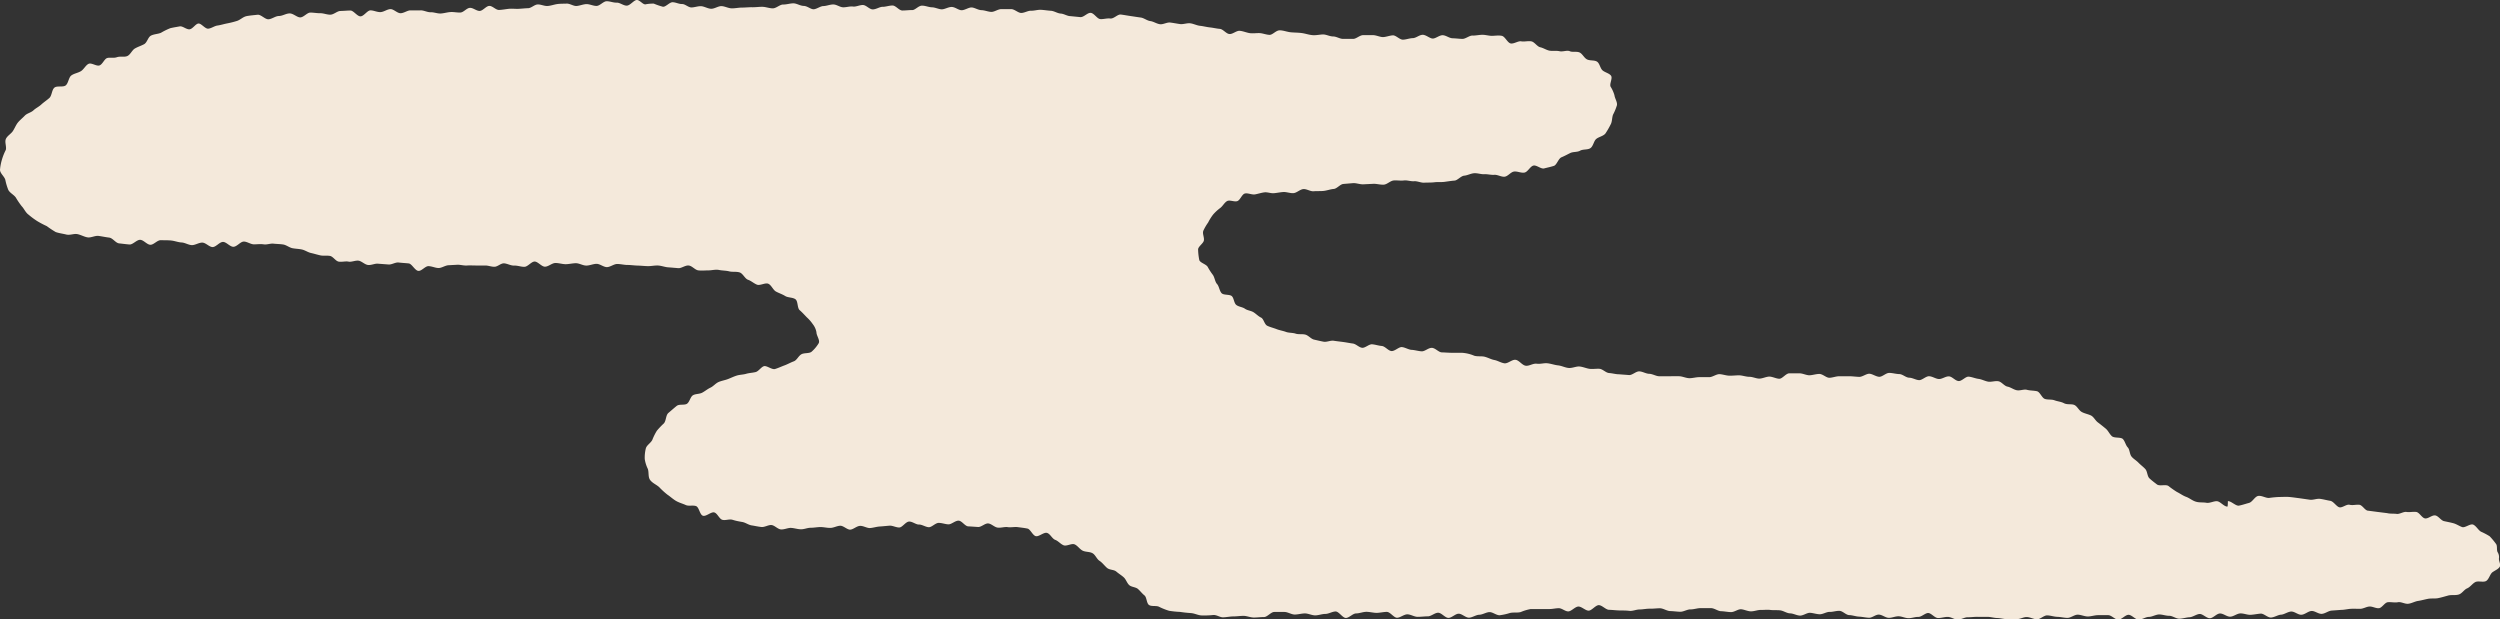 <svg id="圖層_1" data-name="圖層 1" xmlns="http://www.w3.org/2000/svg" xmlns:xlink="http://www.w3.org/1999/xlink" viewBox="0 0 359.21 88.95"><rect x="0" y="0" width="359.21" height="88.95" fill="#333333" stroke="none"/><defs><style>.cls-1{fill:#F4E9DB;}</style></defs><path class="cls-1" d="M320.11,72s0,.79-.07.79c-.49,0-1-.72-1.47-.77s-1.05.31-1.55.22-1,0-1.52-.16-.91-.52-1.38-.69-.89-.49-1.34-.71a13.33,13.33,0,0,1-1.22-.86c-.42-.26-1.26.08-1.65-.22s-.75-.57-1.07-.87-.29-1-.59-1.33-.67-.59-1-.93-.74-.55-1-.89-.24-1-.53-1.3-.39-.87-.69-1.19-1.24-.1-1.59-.42-.53-.8-.9-1.1-.72-.59-1.1-.87-.6-.8-1-1-.94-.28-1.35-.52-.64-.83-1.06-1-1,0-1.46-.24-.91-.25-1.36-.42-1-.05-1.42-.21-.67-1-1.13-1.1-1-.08-1.42-.2-1,.16-1.47.06-.87-.43-1.33-.52-.84-.69-1.31-.77-1,.13-1.45.06-.92-.34-1.39-.4-.93-.27-1.4-.32-1,.67-1.48.63-.9-.64-1.37-.67-1,.4-1.45.38-.93-.38-1.4-.4-1,.57-1.44.56-.95-.34-1.43-.35-.94-.51-1.42-.52-.95-.16-1.43-.17-1,.57-1.45.56-1-.43-1.43-.44-1,.46-1.44.45-1-.09-1.44-.09l-1.43,0c-.48,0-1,.22-1.44.22s-.95-.55-1.43-.55-1,.19-1.44.19-.95-.28-1.43-.28l-1.44,0c-.48,0-1,.78-1.43.78s-1-.31-1.44-.31-1,.29-1.44.29-.95-.26-1.43-.26-1-.2-1.44-.21-.95.06-1.43.05-1-.21-1.44-.22-1,.43-1.44.43l-1.44,0c-.48,0-1,.16-1.45.15s-1-.27-1.43-.28-1,0-1.45,0-1,0-1.44,0-.95-.34-1.43-.35-.94-.33-1.42-.35-1,.55-1.47.53l-1.44-.11c-.48,0-.95-.15-1.43-.18s-.92-.58-1.4-.61-1,.07-1.45,0-.94-.29-1.41-.33-1.05.26-1.57.21-1-.32-1.5-.37-1-.24-1.52-.3-1,.13-1.55.06-1.08.36-1.59.29-.93-.77-1.44-.85-1.12.58-1.63.5-.94-.38-1.42-.47-.93-.35-1.4-.47-1,0-1.51-.15a5.39,5.39,0,0,0-1.77-.42c-.48,0-1,0-1.44,0s-1-.05-1.45-.06-.94-.64-1.43-.65-1,.52-1.45.5-1-.19-1.44-.21-1-.38-1.43-.4-1,.6-1.47.57-.92-.69-1.4-.73-.92-.2-1.38-.24-1,.55-1.45.5-.87-.55-1.33-.61-.92-.16-1.38-.22-.92-.11-1.37-.18-1,.22-1.44.14-.92-.2-1.37-.3-.81-.6-1.26-.72-1,0-1.4-.14-1-.1-1.39-.25-.92-.23-1.35-.4-.91-.28-1.33-.48-.51-1-.9-1.18-.69-.52-1.07-.76-.87-.25-1.24-.51-.91-.27-1.25-.55-.33-1-.65-1.27-1.16-.1-1.46-.42-.36-1-.65-1.31-.33-.91-.59-1.3a8.55,8.55,0,0,1-.74-1.14c-.21-.41-1.08-.59-1.22-1a8.7,8.7,0,0,1-.17-1.47c-.06-.46.76-.9.83-1.36s-.24-.95-.08-1.39a7.41,7.41,0,0,1,.69-1.18,6.88,6.88,0,0,1,.73-1.16,6.79,6.79,0,0,1,1-.92c.37-.27.61-.79,1-1s1.06.17,1.48,0,.65-1,1.09-1.09,1,.21,1.44.13.88-.23,1.33-.29.93.16,1.38.12.9-.14,1.35-.17,1,.2,1.47.16.93-.54,1.41-.58,1,.35,1.48.31,1,0,1.45-.05.95-.24,1.43-.28.92-.68,1.4-.72l1.44-.12c.49,0,1,.21,1.47.17l1.45-.07c.48,0,1,.16,1.46.12s.93-.56,1.41-.6,1,.06,1.46,0,1,.15,1.46.11,1,.24,1.47.21,1,0,1.45-.06,1,0,1.45-.06,1-.15,1.44-.18.92-.67,1.4-.71.94-.32,1.43-.35,1,.17,1.44.14,1,.13,1.45.09,1,.32,1.48.27.88-.68,1.36-.74,1,.23,1.48.15.81-.86,1.27-1,1.11.52,1.57.4,1-.23,1.41-.37.64-1.05,1.08-1.23.83-.4,1.26-.61,1-.1,1.42-.34,1.11-.09,1.5-.38.46-1,.81-1.3,1-.4,1.31-.77a11.1,11.1,0,0,0,.75-1.29c.25-.42.19-1,.36-1.44a7.51,7.51,0,0,0,.56-1.36c.07-.47-.3-.95-.36-1.43a4.86,4.86,0,0,0-.56-1.24c-.17-.42.33-1.2.07-1.56s-.88-.47-1.22-.77-.41-1-.79-1.25-1-.11-1.43-.32-.66-.81-1.08-1-1,0-1.4-.18-1,.11-1.48,0-1,0-1.44-.08-.87-.39-1.33-.49-.82-.77-1.29-.85-1,.08-1.44,0-1,.36-1.48.31-.83-1-1.31-1.1-1,0-1.43,0S213.46,5,213,5s-1,.13-1.43.11-1,.49-1.45.48-.94-.08-1.41-.09-.95-.43-1.42-.44-1,.48-1.42.48S204.9,5,204.42,5s-.95.47-1.42.48-.95.21-1.42.22-1-.63-1.43-.62-1,.24-1.42.25-1-.28-1.44-.28-.95,0-1.43,0-1,.55-1.44.54l-1.44,0c-.47,0-.95-.35-1.43-.35s-1-.29-1.43-.29-1,.15-1.55.1-1-.23-1.54-.3-1.05-.06-1.57-.11-1.06-.28-1.59-.28-1,.65-1.44.65-1-.23-1.43-.25-1,.07-1.45,0-.94-.29-1.42-.33-1,.5-1.48.46-.9-.7-1.38-.74-.94-.16-1.42-.21-.94-.18-1.42-.23-.93-.3-1.4-.36-1,.17-1.46.11-.94-.16-1.42-.22-1,.3-1.48.24-.92-.39-1.39-.45-.91-.45-1.38-.51-1-.15-1.43-.21-.95-.16-1.42-.22-1,.63-1.52.57-1,.13-1.45.08-.87-.84-1.35-.89-1,.65-1.5.61l-1.42-.14c-.47,0-.92-.34-1.4-.37s-.93-.37-1.4-.4-.95-.11-1.42-.14-1,.15-1.44.13-1,.34-1.44.32-.93-.54-1.41-.55l-1.42,0c-.48,0-1,.41-1.44.4s-.95-.24-1.42-.25-1-.38-1.42-.39-1,.41-1.44.4S137.22,1,136.74,1s-1,.34-1.42.34-.94-.28-1.41-.29S133,.82,132.49.81s-1,.65-1.42.64-.95.06-1.42.06-.94-.72-1.41-.72-1,.2-1.42.19-.95.38-1.43.37-.93-.62-1.4-.63S123,1,122.56.94s-.94.12-1.41.11-.94-.41-1.42-.41-1,.23-1.42.23-1,.46-1.42.46S116,.86,115.48.85s-1-.37-1.48-.37-1,.18-1.47.17-1,.55-1.49.55-1-.21-1.47-.22-1,.07-1.48.06-1,.05-1.48.05-1,.12-1.48.11-1-.31-1.47-.32-1,.39-1.48.38-1-.36-1.47-.37-.89.17-1.35.18S98.45.57,98,.58,97.1.33,96.65.32s-1,.7-1.4.65A10.12,10.12,0,0,1,93.94.52a5.54,5.54,0,0,0-1.22.11c-.39,0-.81-.65-1.23-.63s-.94.79-1.42.81-1-.45-1.47-.43-1-.22-1.46-.2-.94.66-1.42.67-1-.27-1.46-.26-1,.25-1.44.27S81.88.5,81.42.52s-.93,0-1.39.07-.92.25-1.38.27-.94-.24-1.4-.22-.91.53-1.38.54-.92.07-1.38.09-.93-.05-1.4,0-.92.14-1.38.16S70.76.83,70.3.85s-.91.7-1.37.72-.94-.46-1.41-.44-.9.65-1.37.67-.92-.09-1.38-.07-.95.18-1.43.21-1-.2-1.46-.18-1-.29-1.45-.27-1,0-1.45,0-.94.4-1.42.41-1-.61-1.47-.59-.94.41-1.42.43-1-.26-1.45-.25-.94.85-1.42.86-1-.85-1.47-.84-1,.06-1.44.07-.94.52-1.42.53-1-.22-1.45-.21-1-.1-1.45-.09-.94.68-1.42.69-1-.58-1.54-.57-1,.36-1.53.37-1,.44-1.5.47S37.5,2.06,37,2.12s-1,.09-1.54.19-.93.55-1.42.7a13,13,0,0,1-1.49.37c-.44.09-.87.23-1.31.29s-.87.41-1.32.45-1-.78-1.41-.74-.82.78-1.27.83-1-.5-1.42-.42-.91.15-1.35.26a9.26,9.26,0,0,0-1.34.66c-.44.19-1,.18-1.44.41s-.54,1-1,1.24-.9.37-1.31.61-.64.88-1.08,1.08-1,0-1.5.17-1,0-1.4.12-.67.91-1.1,1.06S13.18,9,12.76,9.16s-.71.81-1.14,1.07-1,.33-1.38.62-.41,1.11-.8,1.42-1.27,0-1.64.34-.34,1.14-.71,1.47-.79.6-1.16.94-.79.52-1.13.84-.92.42-1.24.76-.72.65-1,1-.47.86-.73,1.24S1,19.55.83,20s.14,1.11,0,1.55a7.81,7.81,0,0,0-.53,1.31A7.41,7.41,0,0,0,0,24.39c0,.51.61.94.76,1.43a8.16,8.16,0,0,0,.43,1.46c.23.45.78.68,1.08,1.1a11.73,11.73,0,0,0,.84,1.24c.36.37.55.91,1,1.23a11,11,0,0,0,1.24.92,13.73,13.73,0,0,0,1.37.72A14.41,14.41,0,0,0,8,33.34c.48.17,1,.23,1.53.36s1.09-.16,1.59-.06,1,.4,1.48.47,1.07-.28,1.58-.21,1,.18,1.51.24.93.78,1.42.83,1,.12,1.49.16,1.05-.7,1.55-.67.95.68,1.44.71,1-.68,1.53-.66,1,0,1.49.05,1,.26,1.48.28,1,.37,1.48.38,1-.37,1.5-.36,1,.64,1.48.64,1-.74,1.49-.74,1,.71,1.5.7,1-.74,1.48-.75,1,.41,1.5.4.92-.07,1.38,0,.94-.15,1.4-.1.94.05,1.39.12.87.44,1.32.53.92.09,1.37.19.85.4,1.3.5.89.24,1.34.34.94,0,1.39.08.8.74,1.25.82,1-.09,1.41,0,.95-.18,1.41-.14.9.56,1.39.62,1-.24,1.47-.18L55.8,38c.47.06,1-.34,1.49-.28s1,.08,1.44.13.88,1,1.36,1.07,1-.7,1.49-.68,1,.27,1.44.27.94-.37,1.42-.4l1.32-.07c.44,0,.89.14,1.33.11s.89,0,1.33,0,.88,0,1.32,0,.89.2,1.33.18.86-.48,1.3-.49,1,.34,1.5.32,1,.19,1.48.18,1-.76,1.47-.76,1,.75,1.49.74,1-.52,1.48-.53,1,.17,1.48.17,1-.14,1.48-.14,1,.34,1.49.34,1-.25,1.48-.25,1,.47,1.48.47,1-.45,1.48-.45,1,.14,1.47.14,1,.08,1.46.09,1,.07,1.46.08,1-.11,1.47-.09,1,.23,1.45.26,1,.08,1.46.12,1-.43,1.5-.38.91.64,1.39.7,1,0,1.47,0,1-.16,1.5-.06,1,.08,1.46.2,1,0,1.49.15.76.9,1.22,1.06.83.52,1.28.7,1.21-.33,1.65-.12.66.88,1.08,1.11.91.38,1.32.64,1.09.18,1.48.47.24,1.25.61,1.57.67.66,1,1a5.45,5.45,0,0,1,.88,1,2.63,2.63,0,0,1,.53,1.17c0,.49.55,1.15.32,1.58a5.08,5.08,0,0,1-1,1.2c-.33.31-1.09.14-1.51.4s-.63.84-1.07,1-.89.42-1.33.58-.92.39-1.36.52-1.16-.5-1.57-.41-.78.74-1.22.85-.92.12-1.36.25-.93.12-1.37.26-.85.35-1.28.51-.91.23-1.33.42-.74.61-1.15.8-.77.5-1.18.72-1,.15-1.36.39-.47,1-.86,1.22-1.09,0-1.46.3-.79.67-1.18,1-.31,1.13-.66,1.51a11.56,11.56,0,0,0-1,1.05,8.23,8.23,0,0,0-.66,1.33c-.24.46-.81.74-.93,1.23a5.5,5.5,0,0,0-.15,1.51,4.93,4.93,0,0,0,.45,1.43c.17.52,0,1.16.34,1.6s.88.64,1.28,1a11,11,0,0,0,1.18,1.08c.45.3.85.69,1.31.94s.89.35,1.32.55,1,0,1.47.15.54,1.23,1,1.39,1.2-.61,1.65-.47.71.94,1.16,1.06,1-.15,1.47,0,.91.23,1.38.31.88.42,1.35.49.93.18,1.4.23,1-.32,1.45-.28.9.6,1.37.63,1-.24,1.44-.22.93.19,1.41.2.94-.22,1.42-.22.94-.1,1.41-.1.94.13,1.42.12.93-.29,1.4-.31,1,.58,1.44.56.92-.51,1.4-.54,1,.33,1.43.31.94-.19,1.41-.22,1-.09,1.42-.12,1,.29,1.42.26.9-.83,1.38-.85,1,.45,1.43.43,1,.39,1.43.38.93-.62,1.4-.62,1,.21,1.42.21.95-.54,1.43-.53.92.8,1.39.82.94.06,1.41.09,1-.55,1.46-.51.89.54,1.36.6,1-.14,1.44-.07,1-.06,1.44,0,1,.12,1.41.21.75,1,1.2,1.09,1.14-.6,1.6-.47.73.83,1.18,1,.77.61,1.21.78,1.15-.32,1.58-.13.73.69,1.15.9,1,.13,1.42.37.6.83,1,1.09.68.66,1.06,1,1,.24,1.36.55.73.52,1.06.82.46.81.78,1.11.94.28,1.27.57.59.65.93.92.29,1.14.66,1.38,1,.06,1.41.24a8.85,8.85,0,0,0,1.47.59,13.46,13.46,0,0,0,1.57.16c.52.08,1,.13,1.56.17s1.05.33,1.57.34,1.06,0,1.59-.06,1,.34,1.47.33,1-.13,1.47-.13,1-.08,1.47-.08,1,.24,1.47.24,1-.07,1.47-.07,1-.73,1.47-.73,1,0,1.47,0,1,.37,1.47.37,1-.16,1.47-.16,1,.28,1.47.28,1-.21,1.47-.21,1-.35,1.47-.35,1,.93,1.47.93,1-.65,1.47-.65,1-.23,1.48-.23,1,.15,1.46.15,1-.14,1.48-.14,1,.84,1.46.84,1-.49,1.48-.49,1,.36,1.48.36,1-.07,1.47-.07,1-.52,1.48-.52,1,.74,1.48.74,1-.6,1.47-.6,1,.58,1.48.57,1-.41,1.48-.42,1-.37,1.47-.38,1,.48,1.48.45a8.27,8.27,0,0,0,1.44-.32c.51-.13,1.08,0,1.57-.14a6.59,6.59,0,0,1,1.43-.43c.45,0,.89,0,1.34,0s.89,0,1.35,0,.9-.12,1.35-.12.9.46,1.35.46,1-.7,1.47-.7,1,.59,1.46.59,1-.8,1.47-.79,1,.66,1.46.67,1,.08,1.46.09,1,0,1.46.06,1-.2,1.47-.2,1-.12,1.47-.11,1-.06,1.46-.06,1,.39,1.46.4,1,.09,1.46.1,1-.35,1.47-.34,1-.19,1.47-.18l1.47,0c.49,0,1,.43,1.45.44s.94.12,1.42.13,1-.42,1.42-.41.94.28,1.41.3,1-.21,1.43-.2.94-.06,1.42,0,.94,0,1.41.06.94.42,1.41.43.94.3,1.41.32,1-.41,1.43-.4.94.2,1.41.21,1-.36,1.43-.34.95-.17,1.42-.15.93.6,1.4.61.94.2,1.41.22.94.14,1.42.16.95-.47,1.43-.45.93.44,1.4.46.95-.23,1.43-.22.93.26,1.41.27.95-.19,1.42-.18,1-.57,1.43-.56.93.71,1.4.72.95-.17,1.42-.16.94.38,1.41.39,1-.35,1.43-.34,1-.07,1.42-.06.94,0,1.41,0,.95.16,1.42.17.94.16,1.41.16.95,0,1.42,0,.95-.31,1.42-.3,1,.32,1.46.33,1-.58,1.47-.57,1,.2,1.46.21,1,.15,1.46.15,1-.46,1.46-.46,1,.26,1.46.26,1-.19,1.46-.19l1.47,0c.48,0,1,.66,1.46.65s1-.7,1.46-.7,1,.7,1.46.7,1-.4,1.46-.4,1-.34,1.46-.35,1,.2,1.46.19,1,.43,1.47.42,1-.19,1.46-.21,1-.45,1.45-.47,1,.63,1.48.61.95-.67,1.44-.68,1,.48,1.48.46.95-.45,1.44-.47,1,.22,1.47.2,1-.14,1.46-.17,1,.59,1.49.56,1-.39,1.44-.41.95-.42,1.44-.45,1,.49,1.49.46.95-.5,1.43-.54,1,.45,1.5.41.94-.44,1.43-.47l1.35-.1c.45,0,.89-.12,1.34-.15s.91,0,1.36,0,.88-.29,1.33-.33.93.28,1.38.24.83-.81,1.28-.86,1,.09,1.46,0,1,.28,1.49.22.94-.34,1.42-.41.94-.21,1.42-.3,1,0,1.47-.1.94-.24,1.41-.37,1,0,1.5-.14.78-.7,1.23-.89.74-.67,1.17-.9,1.19.09,1.59-.18.53-1,.91-1.26.78-.41,1-.74-.13-.81-.1-1.23a1.32,1.32,0,0,0-.19-.89c-.18-.34,0-.91-.24-1.2a9.73,9.73,0,0,0-.91-1.09,9.94,9.94,0,0,0-1.25-.66c-.4-.24-.66-.79-1.09-1s-1.19.5-1.62.34-.81-.43-1.25-.55-.89-.2-1.34-.3-.8-.74-1.26-.82-1,.49-1.46.43-.82-.87-1.28-.93-.93.07-1.38,0-1,.34-1.42.28-.92,0-1.37-.11l-1.36-.17-1.37-.18c-.45,0-.82-.8-1.27-.85s-.94.11-1.39,0-1,.42-1.43.37-.87-.86-1.36-.94-.95-.21-1.44-.28-1,.19-1.51.12l-1.46-.21c-.49-.06-1-.14-1.47-.18s-1,0-1.48,0a14.42,14.42,0,0,0-1.46.14c-.5,0-1.06-.38-1.54-.29s-.82.87-1.31,1-1,.31-1.45.39S320.61,72,320.11,72Z"/></svg>